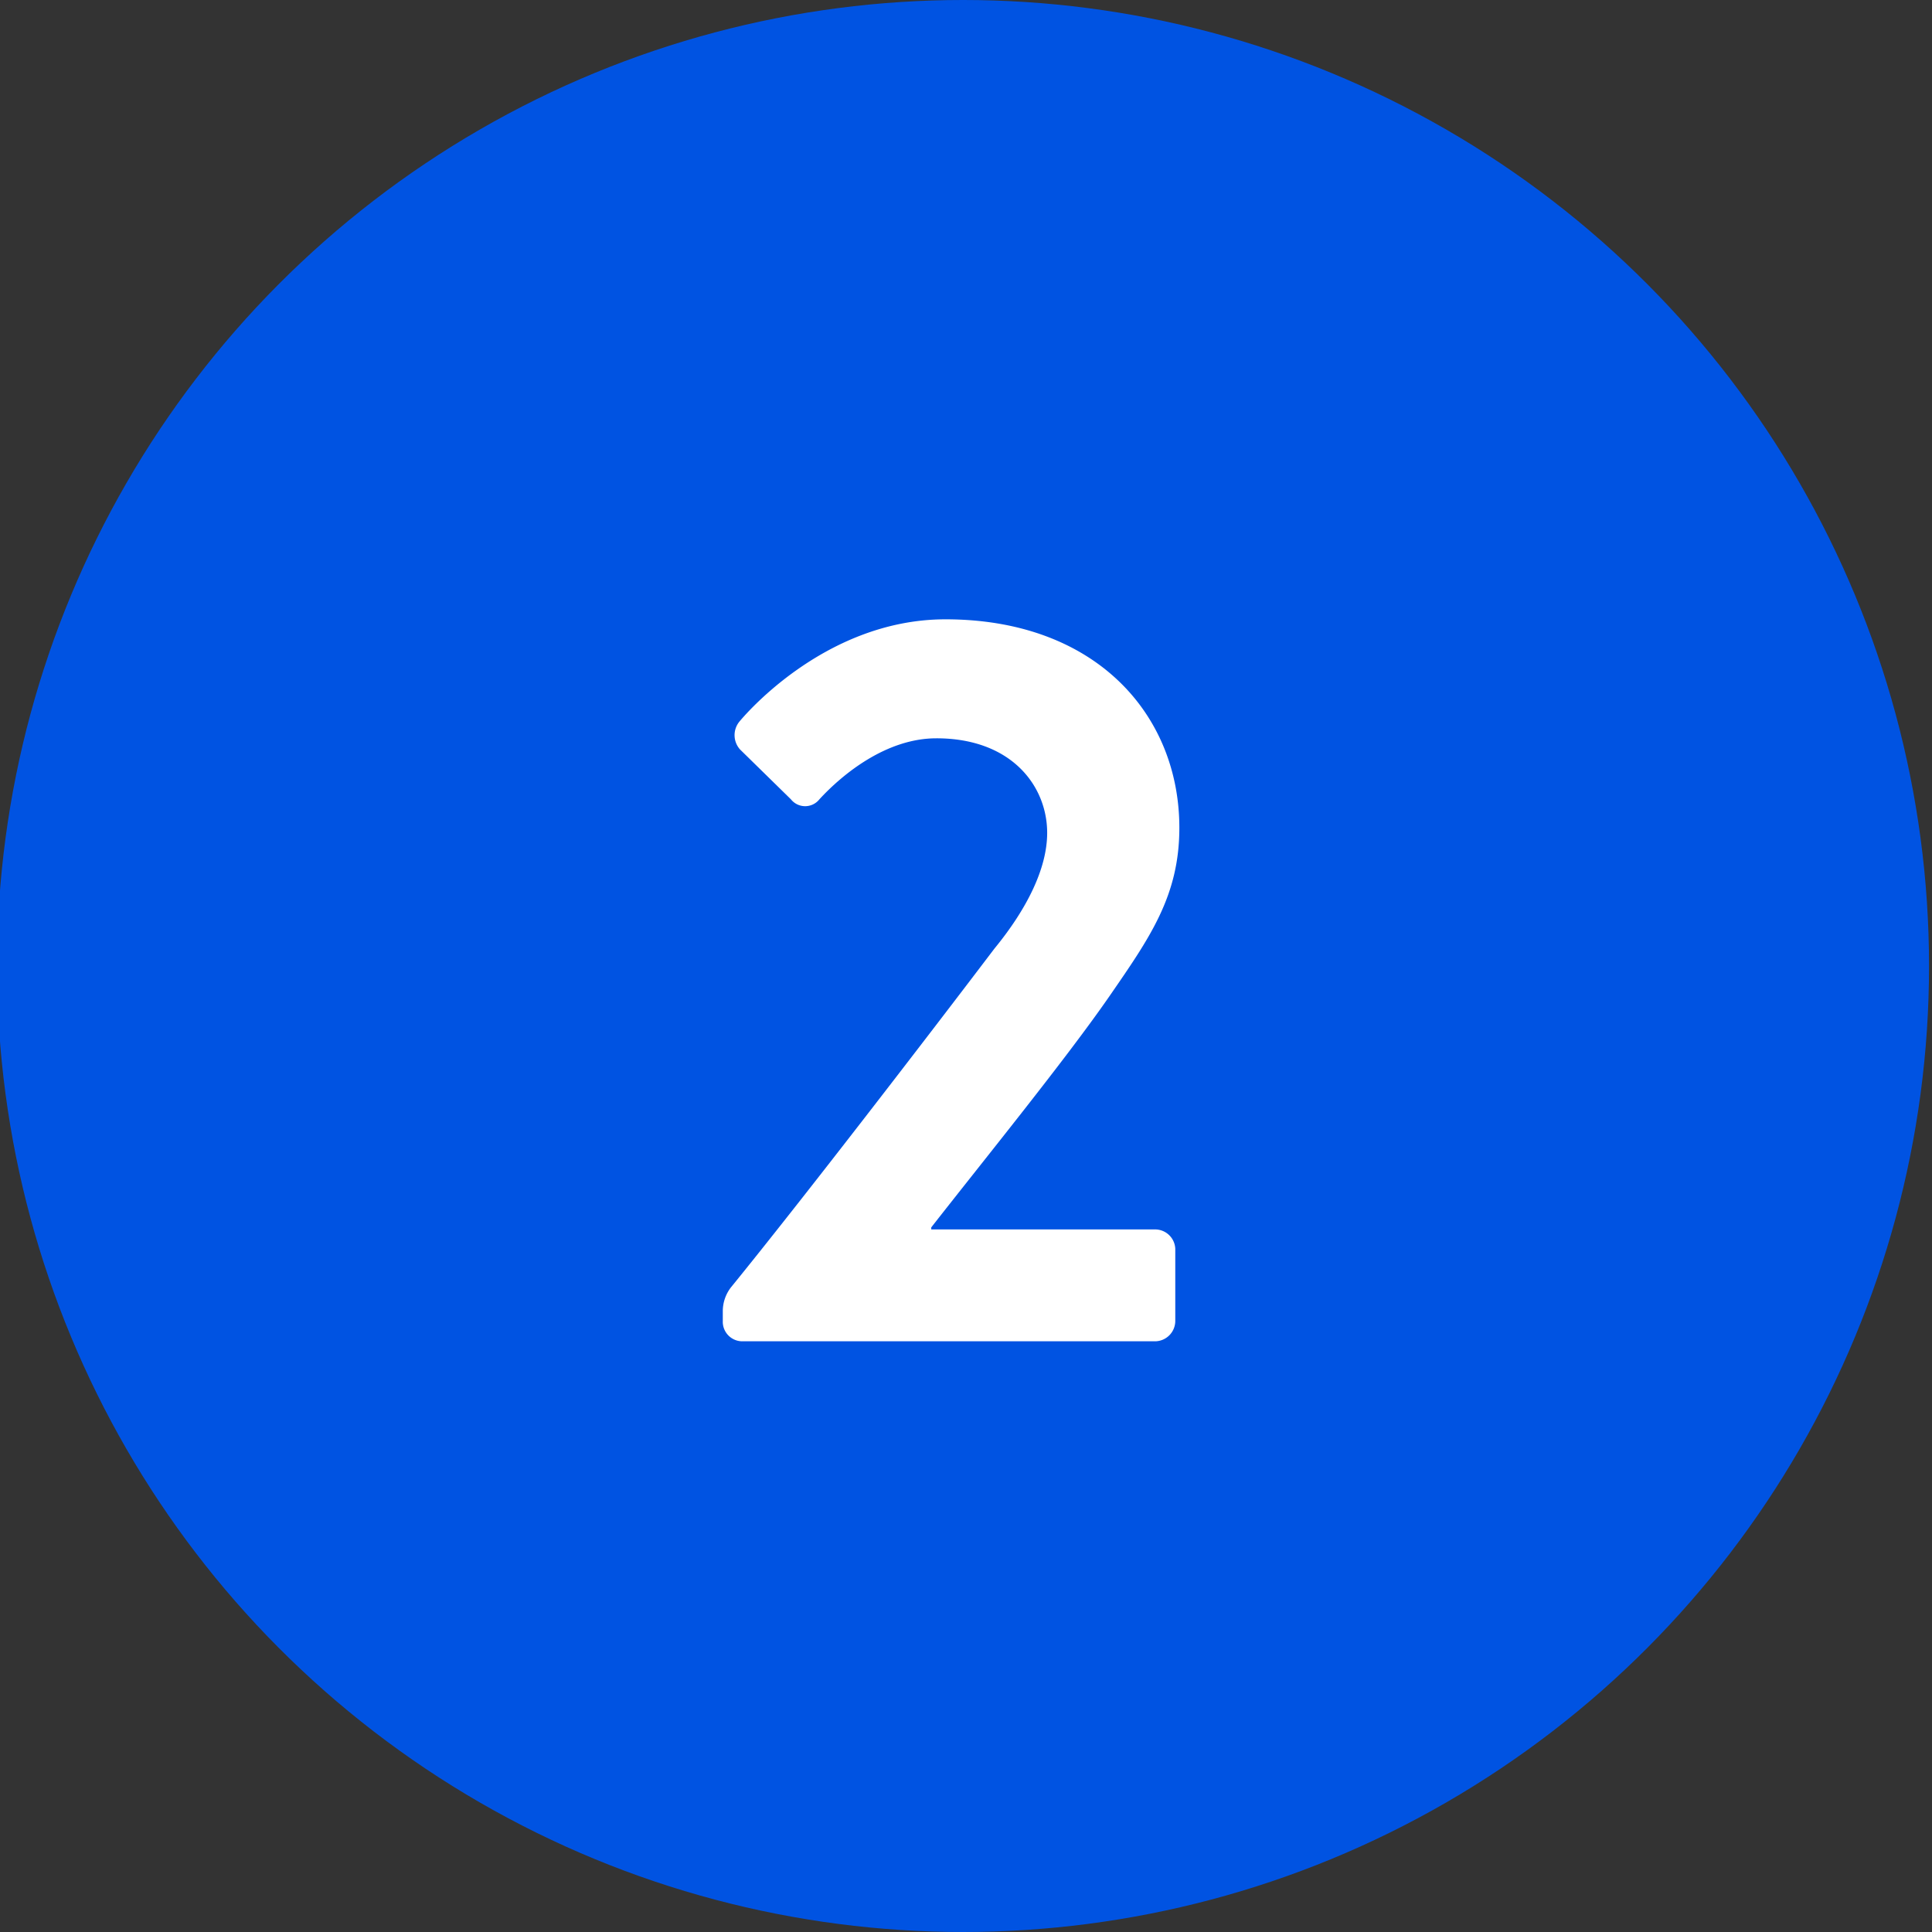 <svg xmlns="http://www.w3.org/2000/svg" xmlns:xlink="http://www.w3.org/1999/xlink" width="300" height="300" viewBox="0 0 300 300">
  <rect x="0" y="0" width="300" height="300" fill="#333333" stroke="none"/>
  <defs>
    <clipPath id="clip-WMC-134_Transfer_Money_-_Icon_-_2">
      <rect width="300" height="300"/>
    </clipPath>
  </defs>
  <g id="WMC-134_Transfer_Money_-_Icon_-_2" data-name="WMC-134 Transfer Money - Icon - 2" clip-path="url(#clip-WMC-134_Transfer_Money_-_Icon_-_2)">
    <g id="Group_4298" data-name="Group 4298" transform="translate(-107.71 -107.71)">
      <g id="Set_up_direct_deposit_and_opt-in_today_-_2" data-name="Set up direct deposit and opt-in today - 2" transform="translate(107.25 107.71)">
        <ellipse id="Ellipse_8" data-name="Ellipse 8" cx="150" cy="150" rx="150" ry="150" transform="translate(0 0)" fill="#0053E2"/>
        <path id="Path_1916" data-name="Path 1916" d="M64,110.787v-.316C72.525,99.576,84.841,84.419,91.63,74.629,97.946,65.471,102.525,59,102.525,48.418c0-17.526-12.947-32.368-36.316-32.368C46.946,16.05,34.156,32,34.156,32a3.324,3.324,0,0,0,.158,4.263L42.209,44a2.824,2.824,0,0,0,4.421,0c3.632-3.947,10.421-9.474,18.158-9.474C76.472,34.524,82,41.945,82,49.208c0,5.526-3.158,11.842-8.211,18-10.421,13.737-29.842,39-40.895,52.579a6.059,6.059,0,0,0-1.263,3.632V125a3.036,3.036,0,0,0,3,3.158H98.735A3.167,3.167,0,0,0,101.893,125V113.787a3.139,3.139,0,0,0-3.158-3Z" transform="translate(81.064 80.118)" fill="#fff"/>
      </g>
    </g>
  </g>
</svg>
